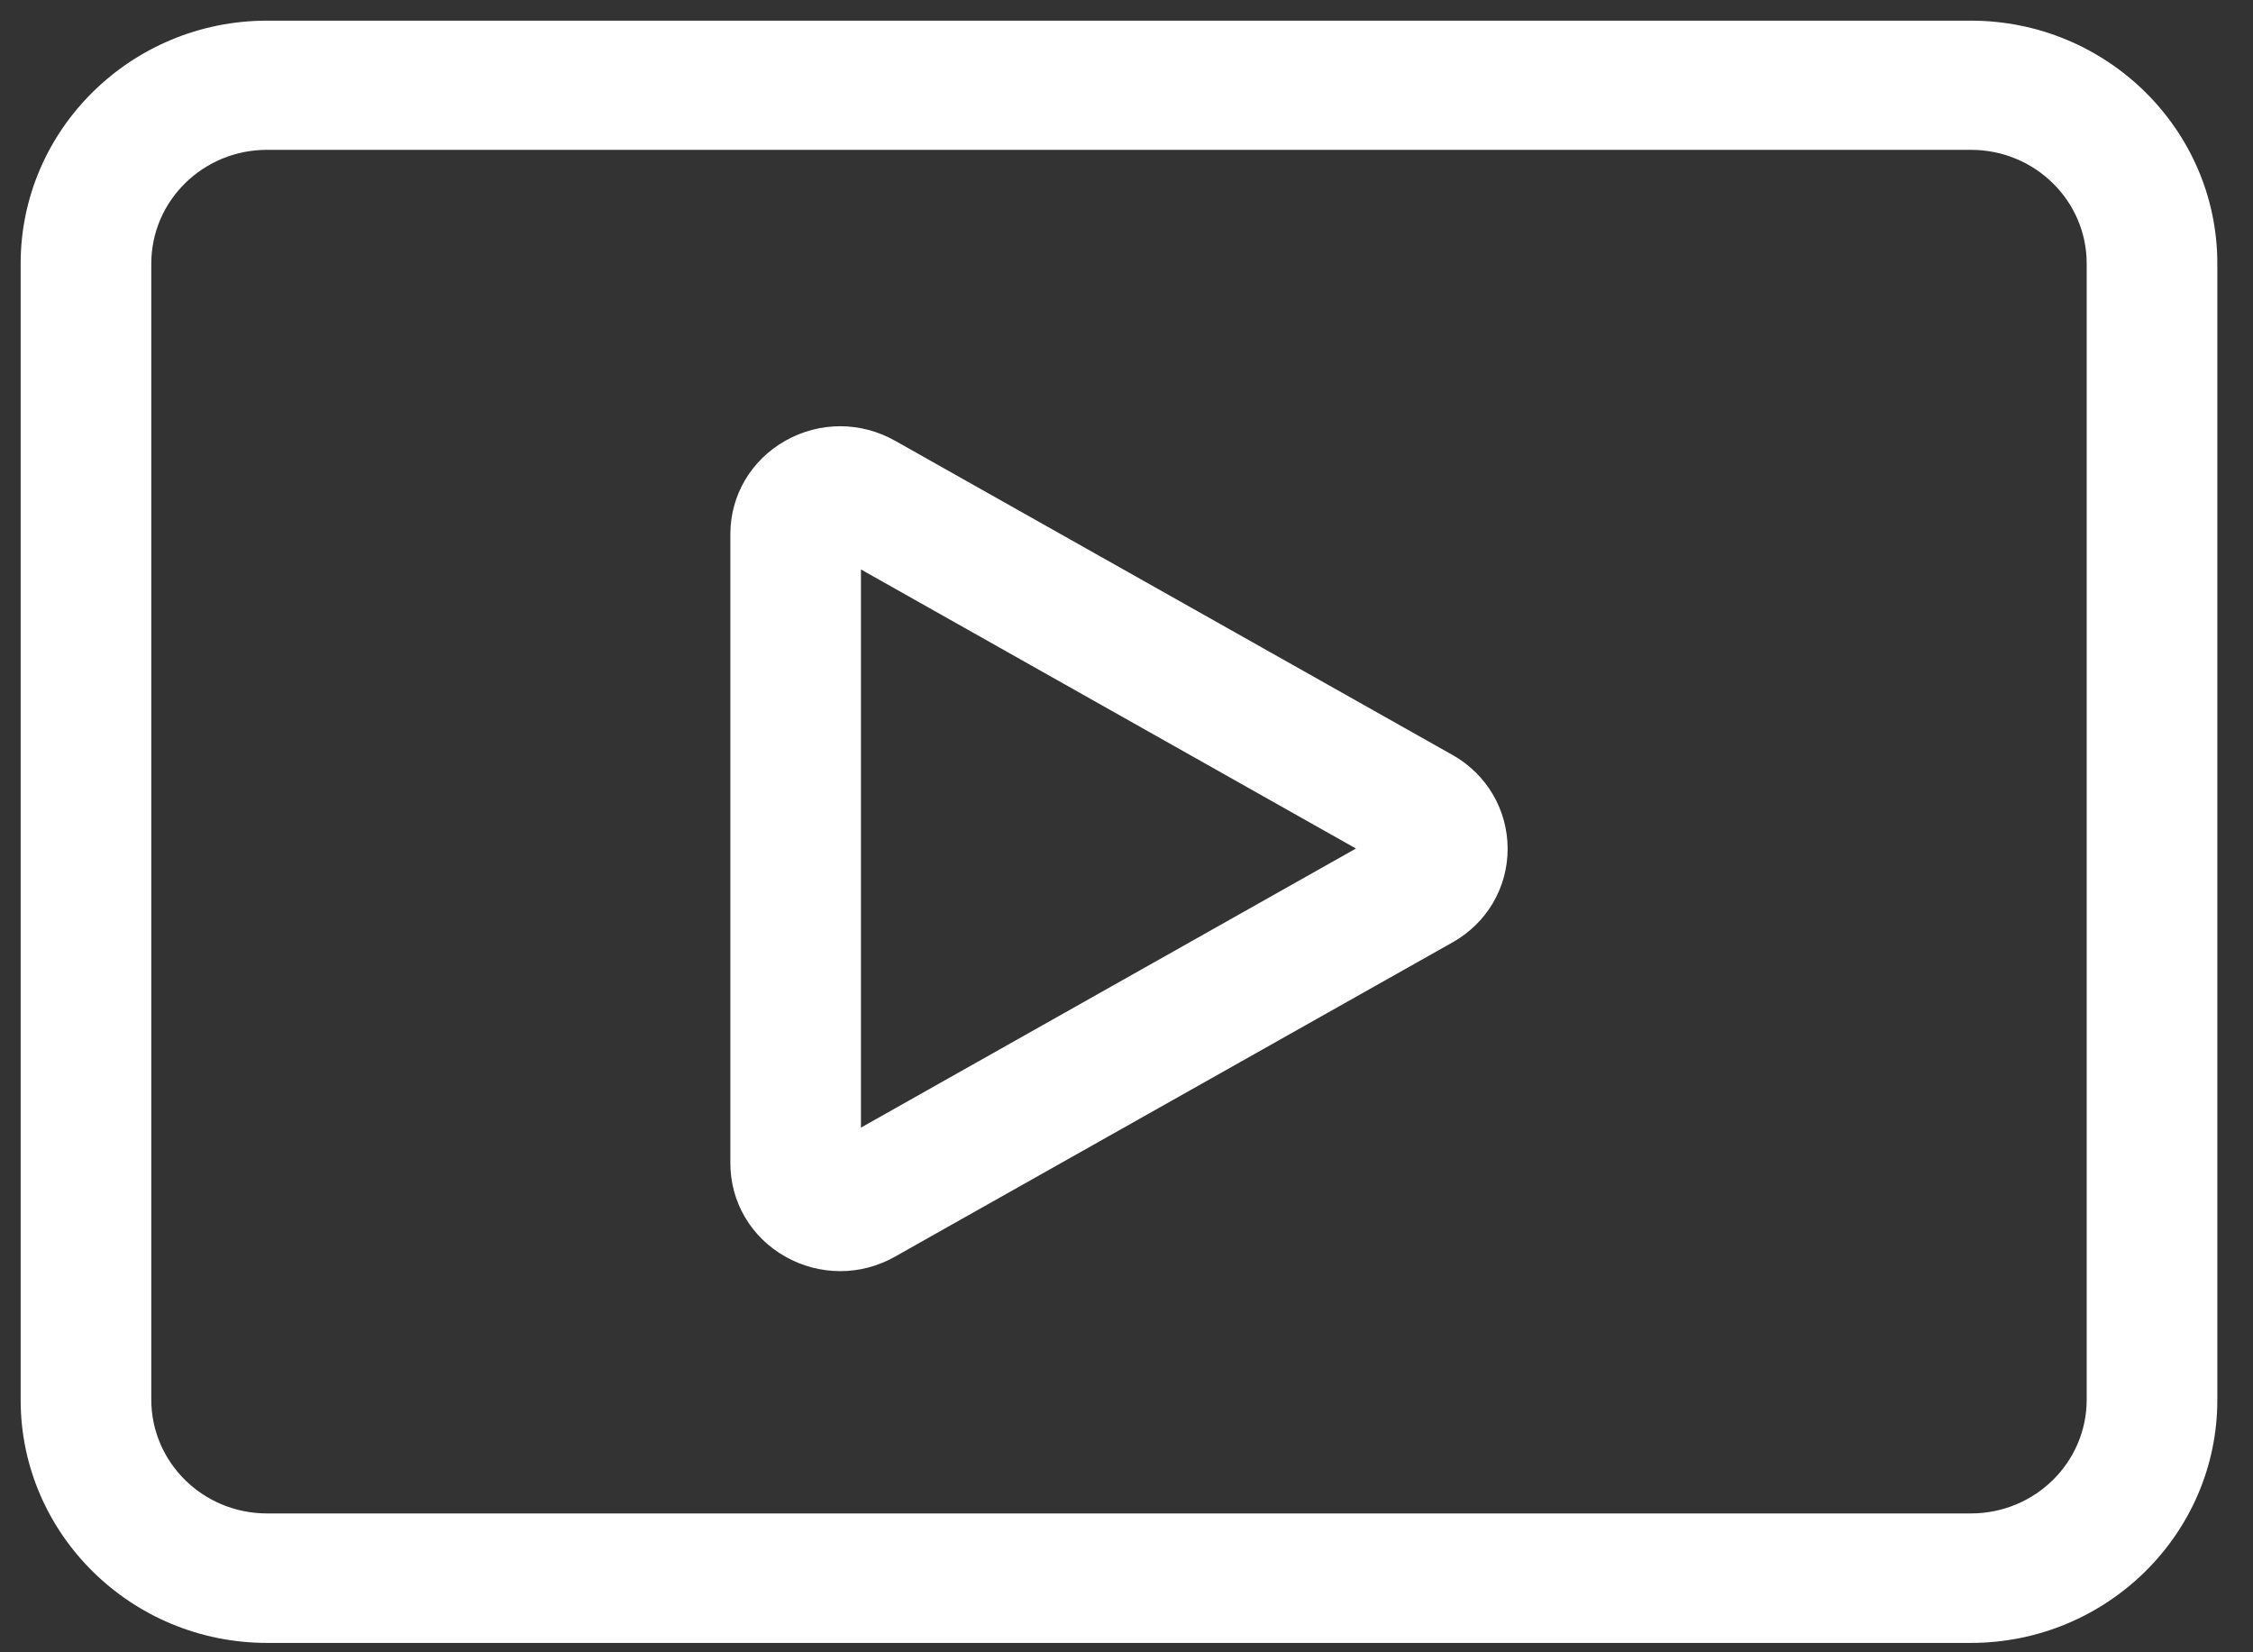 <svg width="60" height="44" viewBox="0 0 60 44" fill="none" xmlns="http://www.w3.org/2000/svg">
<rect x="0" y="0" width="60" height="44" fill="#333333" stroke="none"/>
<path fill-rule="evenodd" clip-rule="evenodd" d="M56.021 37.273C56.021 39.194 54.439 40.752 52.487 40.752H7.112C5.161 40.752 3.579 39.194 3.579 37.273V7.019C3.579 5.097 5.161 3.54 7.112 3.54H52.487C54.439 3.54 56.021 5.097 56.021 7.019V37.273ZM52.487 1H7.112C3.742 1 1 3.7 1 7.019V37.281C1 40.6 3.742 43.3 7.112 43.3H52.487C55.858 43.3 58.6 40.6 58.6 37.281V7.019C58.6 3.7 55.858 1 52.487 1Z" fill="white"/>
<path d="M55.571 37.273C55.571 38.939 54.197 40.302 52.487 40.302V41.202C54.681 41.202 56.471 39.45 56.471 37.273H55.571ZM52.487 40.302H7.112V41.202H52.487V40.302ZM7.112 40.302C5.403 40.302 4.029 38.939 4.029 37.273H3.129C3.129 39.45 4.919 41.202 7.112 41.202V40.302ZM4.029 37.273V7.019H3.129V37.273H4.029ZM4.029 7.019C4.029 5.352 5.403 3.99 7.112 3.99V3.09C4.919 3.09 3.129 4.842 3.129 7.019H4.029ZM7.112 3.99H52.487V3.09H7.112V3.99ZM52.487 3.99C54.197 3.99 55.571 5.352 55.571 7.019H56.471C56.471 4.842 54.681 3.09 52.487 3.09V3.99ZM55.571 7.019V37.273H56.471V7.019H55.571ZM52.487 0.55H7.112V1.45H52.487V0.55ZM7.112 0.55C3.501 0.55 0.55 3.445 0.55 7.019H1.45C1.45 3.955 3.984 1.45 7.112 1.45V0.55ZM0.55 7.019V37.281H1.45V7.019H0.55ZM0.55 37.281C0.55 40.855 3.501 43.75 7.112 43.75V42.85C3.984 42.85 1.45 40.345 1.45 37.281H0.55ZM7.112 43.75H52.487V42.85H7.112V43.75ZM52.487 43.75C56.099 43.75 59.05 40.855 59.05 37.281H58.15C58.15 40.345 55.616 42.85 52.487 42.85V43.75ZM59.05 37.281V7.019H58.15V37.281H59.05ZM59.05 7.019C59.05 3.445 56.099 0.55 52.487 0.55V1.45C55.616 1.45 58.15 3.955 58.15 7.019H59.05Z" fill="white"/>
<path fill-rule="evenodd" clip-rule="evenodd" d="M22.478 30.798V14.394L37.027 22.596L22.478 30.798ZM38.462 20.497L23.612 12.127C22.839 11.691 21.911 11.691 21.137 12.127C20.364 12.564 19.9 13.353 19.9 14.226V30.974C19.9 31.847 20.364 32.636 21.137 33.073C21.524 33.291 21.954 33.4 22.375 33.4C22.805 33.4 23.226 33.291 23.612 33.073L38.462 24.703C39.236 24.266 39.7 23.477 39.7 22.604C39.7 21.731 39.236 20.934 38.462 20.497Z" fill="white"/>
<path d="M22.478 30.798H22.028V31.568L22.699 31.19L22.478 30.798ZM22.478 14.394L22.699 14.002L22.028 13.624V14.394H22.478ZM37.027 22.596L37.248 22.988L37.944 22.596L37.248 22.204L37.027 22.596ZM23.612 12.127L23.391 12.519L23.392 12.52L23.612 12.127ZM23.612 33.073L23.392 32.681L23.391 32.681L23.612 33.073ZM38.462 24.703L38.683 25.095L38.684 25.095L38.462 24.703ZM22.928 30.798V14.394H22.028V30.798H22.928ZM22.257 14.786L36.806 22.988L37.248 22.204L22.699 14.002L22.257 14.786ZM36.806 22.204L22.257 30.406L22.699 31.19L37.248 22.988L36.806 22.204ZM38.683 20.105L23.833 11.735L23.392 12.52L38.242 20.889L38.683 20.105ZM23.834 11.736C22.923 11.222 21.827 11.222 20.916 11.736L21.359 12.519C21.995 12.16 22.755 12.16 23.391 12.519L23.834 11.736ZM20.916 11.736C20.004 12.251 19.45 13.188 19.45 14.226H20.35C20.35 13.518 20.724 12.877 21.359 12.519L20.916 11.736ZM19.45 14.226V30.974H20.35V14.226H19.45ZM19.45 30.974C19.45 32.012 20.004 32.95 20.916 33.465L21.359 32.681C20.724 32.323 20.35 31.682 20.35 30.974H19.45ZM20.916 33.465C21.371 33.721 21.877 33.85 22.375 33.85V32.95C22.031 32.95 21.677 32.861 21.359 32.681L20.916 33.465ZM22.375 33.85C22.882 33.85 23.38 33.721 23.834 33.465L23.391 32.681C23.072 32.861 22.727 32.95 22.375 32.95V33.85ZM23.833 33.465L38.683 25.095L38.242 24.311L23.392 32.681L23.833 33.465ZM38.684 25.095C39.596 24.58 40.15 23.642 40.15 22.604H39.25C39.25 23.312 38.876 23.953 38.241 24.311L38.684 25.095ZM40.15 22.604C40.15 21.568 39.597 20.621 38.684 20.105L38.241 20.889C38.874 21.246 39.25 21.895 39.25 22.604H40.15Z" fill="white"/>
</svg>
